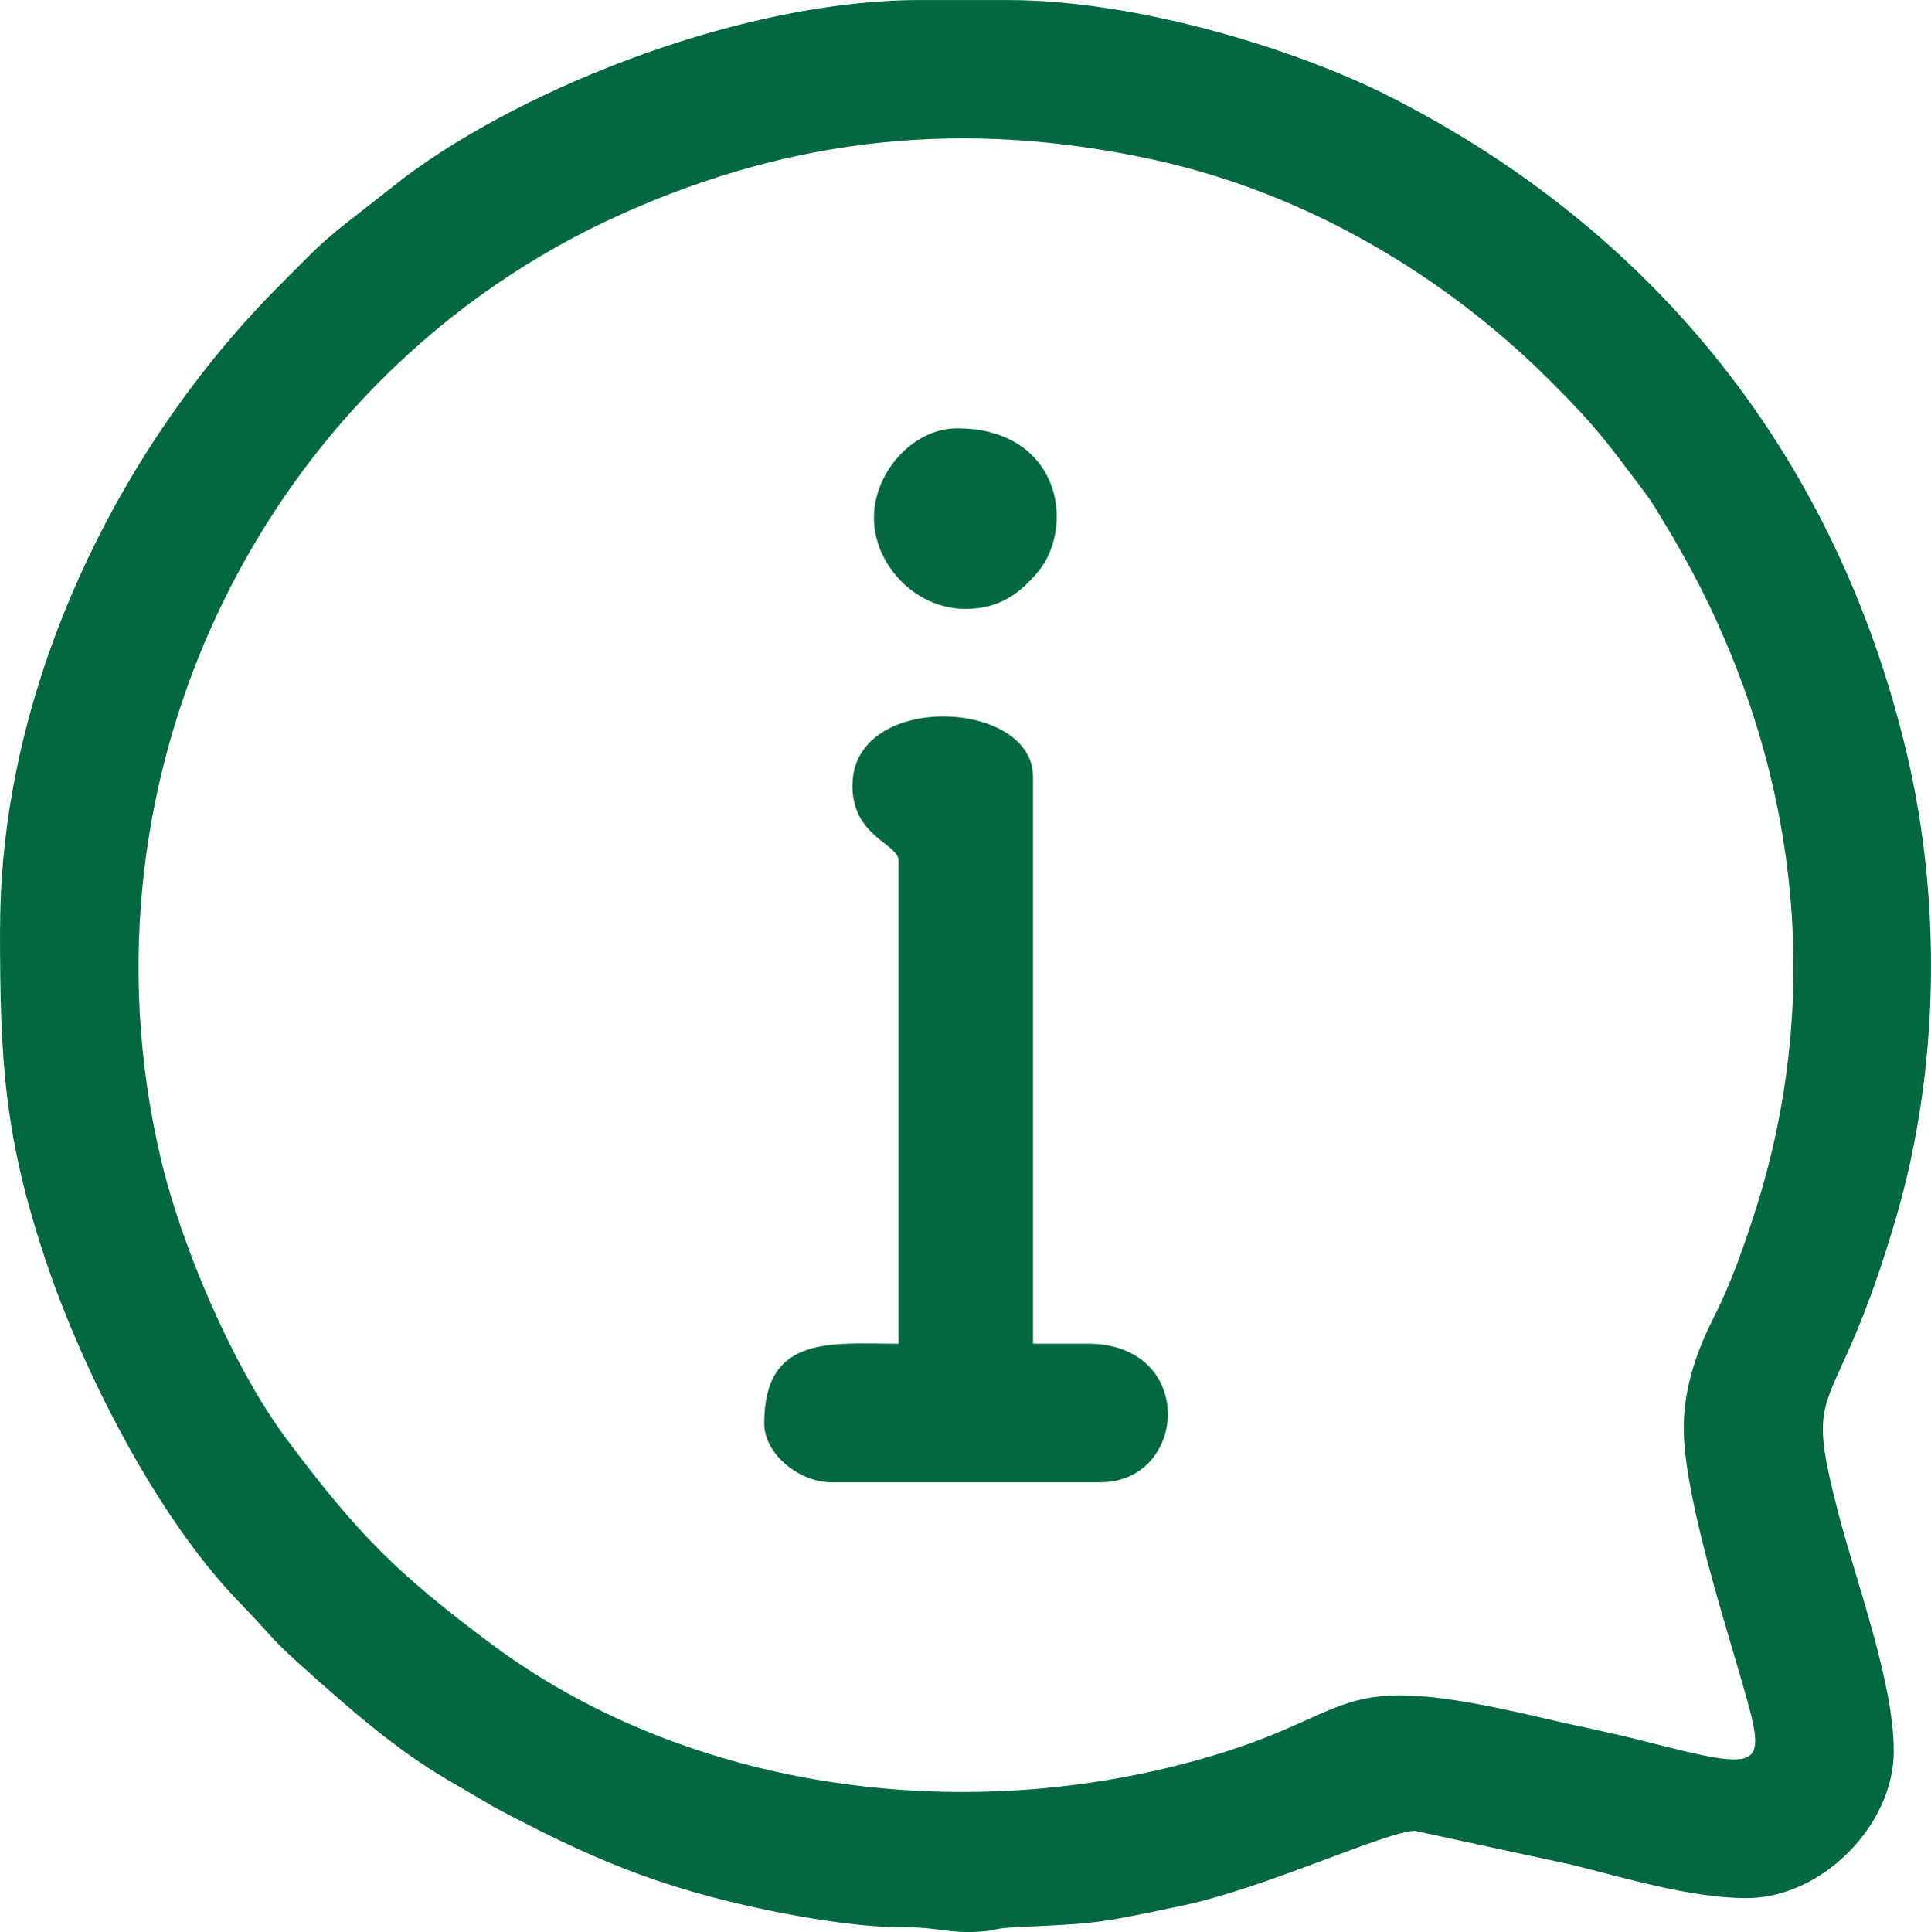 <?xml version="1.0" encoding="UTF-8"?>
<!DOCTYPE svg PUBLIC "-//W3C//DTD SVG 1.1//EN" "http://www.w3.org/Graphics/SVG/1.1/DTD/svg11.dtd">
<!-- Creator: CorelDRAW 2020 (64 Bit) -->
<svg xmlns="http://www.w3.org/2000/svg" xml:space="preserve" width="9.189mm" height="9.193mm" version="1.1" style="shape-rendering:geometricPrecision; text-rendering:geometricPrecision; image-rendering:optimizeQuality; fill-rule:evenodd; clip-rule:evenodd"
viewBox="0 0 352 352.16"
 xmlns:xlink="http://www.w3.org/1999/xlink"
 xmlns:xodm="http://www.corel.com/coreldraw/odm/2003">
 <defs>
  <style type="text/css">
   <![CDATA[
    .fil0 {fill:#01683F}
   ]]>
  </style>
 </defs>
 <g id="Camada_x0020_1">
  <g id="_1709289003440">
   <path class="fil0" d="M306.93 260.24c0,11.27 6.24,31.33 9.68,43.13 5.73,19.65 6.53,19.95 -17.64,13.81 -6.06,-1.54 -11.85,-2.65 -17.46,-3.97 -41.58,-9.8 -31.51,-0.51 -66.27,8.42 -42.85,11.01 -91.09,3.92 -125.9,-22.14 -17.13,-12.82 -24.09,-19.81 -37.08,-37.16 -9.86,-13.18 -19.26,-35.4 -22.98,-51.26 -16.58,-70.6 19.24,-142.96 83.99,-172.04 31.47,-14.13 62.83,-17.41 97.17,-9.89 27.29,5.98 52.6,20.74 72.19,40.32 8.23,8.23 9.89,10.58 17.2,20.3 1.61,2.14 2.15,3.24 3.59,5.59 23.22,37.95 30.44,82.83 16.24,126.34 -2.08,6.37 -4.27,12.54 -7.11,18.14 -2.79,5.48 -5.62,12.55 -5.62,20.41zm-306.93 -91.08c0,24.13 0.73,37.86 8.32,60.56 6.82,20.39 20.34,46.84 35.1,62.11 8.26,8.55 4.49,5.55 14.17,14.15 7.5,6.67 15.01,13.12 23.79,18.31l8.69 5.09c17.28,9.21 29.93,14.67 50.05,18.83 6.9,1.42 17.27,3.18 25.22,3.1 5.4,-0.05 7.65,1.11 13,0.79 3.31,-0.2 2.83,-0.61 6.13,-0.78 15.35,-0.79 14.29,-0.43 31.2,-4.01 15.23,-3.23 37.15,-13.59 42.28,-13.59l28.33 6.12c9.89,2.42 21.8,6.13 32.14,6.13 13.59,0 26.79,-13.2 26.79,-26.79 0,-12.4 -6.7,-30.43 -9.96,-42.86 -6.94,-26.44 -0.98,-15.28 10.45,-54.61 7.82,-26.89 8.23,-57.33 1.95,-84.08 -12.6,-53.67 -45.57,-95.47 -94.8,-120.27 -16.23,-8.18 -45.23,-17.35 -69.15,-17.35l-16.07 0c-31.45,0 -71.22,15.37 -93.93,32.36l-11.58 9.08c-4.27,3.44 -7.13,6.53 -11.01,10.42 -29.81,29.81 -51.09,73.7 -51.09,117.3z"/>
   <path class="fil0" d="M155.38 143.13c0,9.5 8.42,10.58 8.42,13.78l0 88.02c-12.3,0 -24.49,-1.73 -24.49,14.54 0,5.59 6.42,10.71 12.25,10.71l48.99 0c16.04,0 17.61,-25.26 -2.29,-25.26l-9.95 0 0 -103.33c0,-14.3 -32.91,-15.54 -32.91,1.53z"/>
   <path class="fil0" d="M176.04 110.98c5.15,0 8.63,-2.04 11.33,-4.75 1.41,-1.42 2.68,-2.79 3.63,-4.78 4.52,-9.47 -0.1,-23.38 -16.49,-23.38 -8.37,0 -15.49,8.47 -15.2,16.79 0.29,8.38 7.72,16.13 16.72,16.13z"/>
  </g>
 </g>
</svg>
